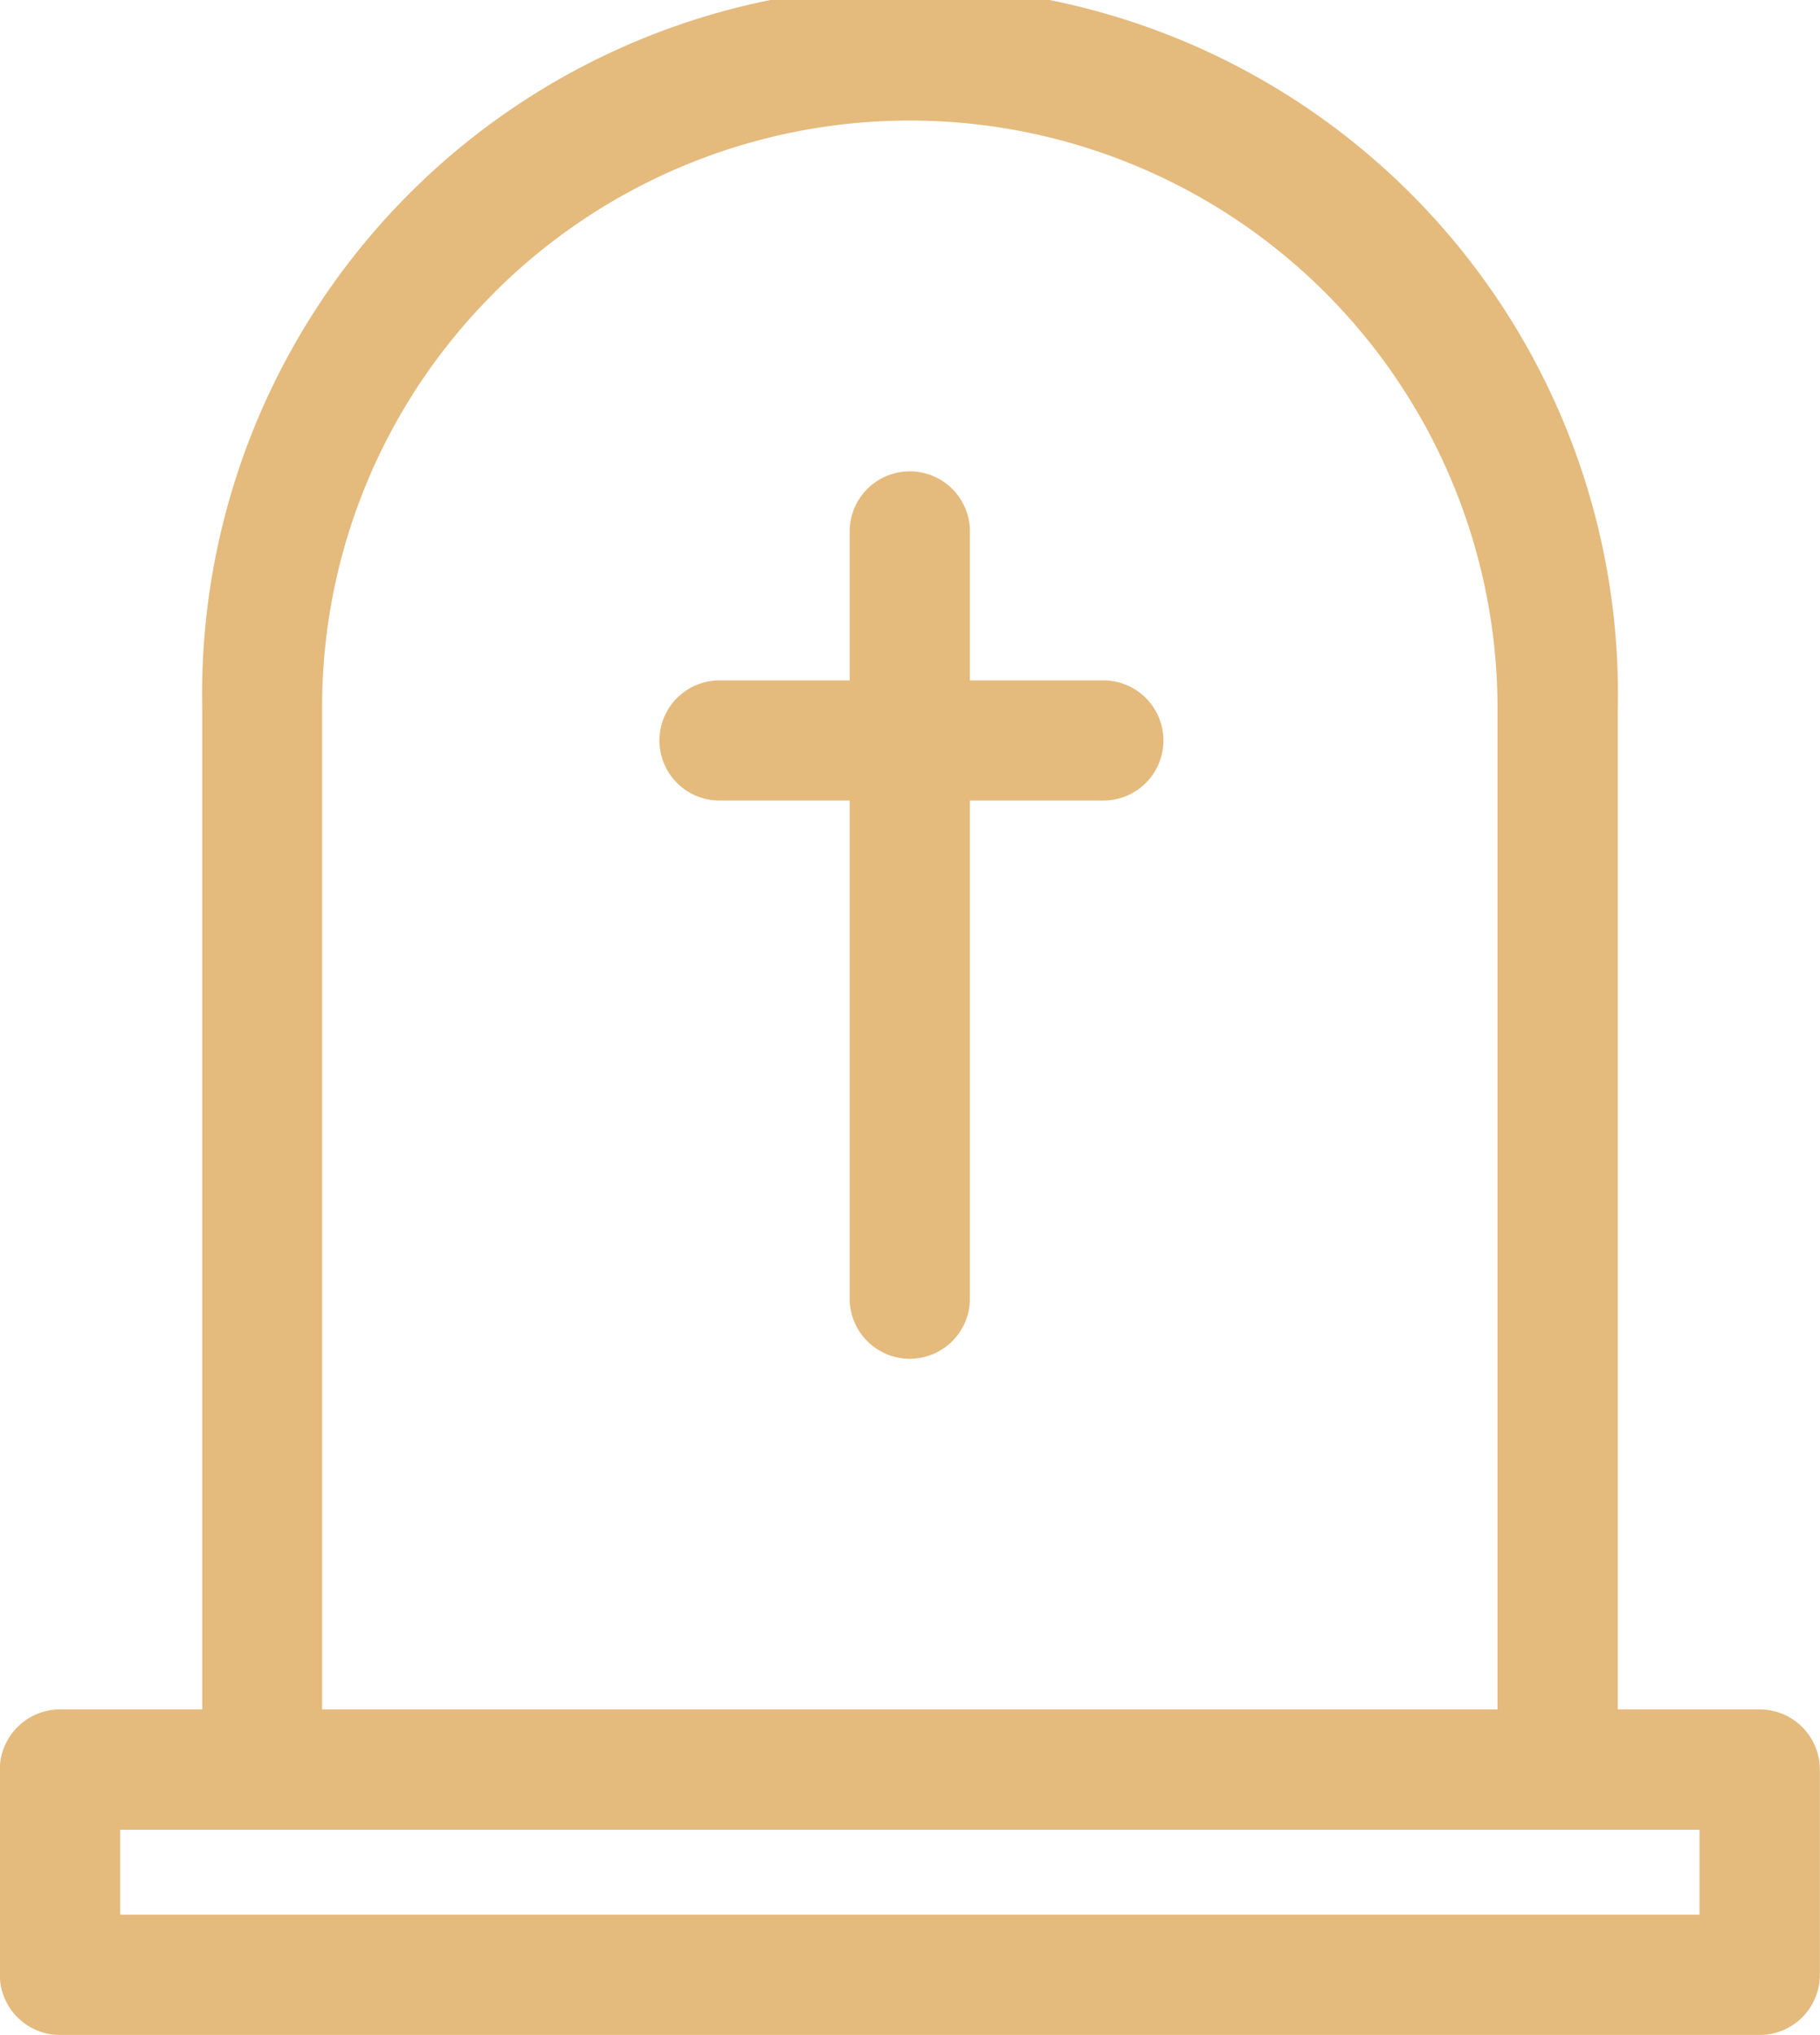 <svg xmlns="http://www.w3.org/2000/svg" width="38.049" height="42.539" viewBox="0 0 38.049 42.539">
  <path id="Caminho_7260" data-name="Caminho 7260" d="M9520.5,1354.422a1.26,1.26,0,0,1-1.257-1.257v-4.291a1.26,1.26,0,0,1,1.257-1.257h2.975v-20.925a14.8,14.8,0,1,1,29.594,0v20.925h2.965a1.258,1.258,0,0,1,1.259,1.257v4.291a1.258,1.258,0,0,1-1.257,1.257Zm1.26-2.514h33.017v-1.777h-33.017Zm7.821-33.906a12.21,12.21,0,0,0-3.6,8.69v20.925h24.573v-20.925a12.288,12.288,0,0,0-20.976-8.69Zm7.429,21.028v-10.412h-2.756a1.256,1.256,0,0,1,0-2.511h2.756v-3.113a1.257,1.257,0,1,1,2.514,0v3.113h2.754a1.256,1.256,0,1,1,0,2.511h-2.754v10.412a1.257,1.257,0,1,1-2.514,0Z" transform="translate(-9519.247 -1311.884)" fill="#e4ba7d"/>
</svg>
